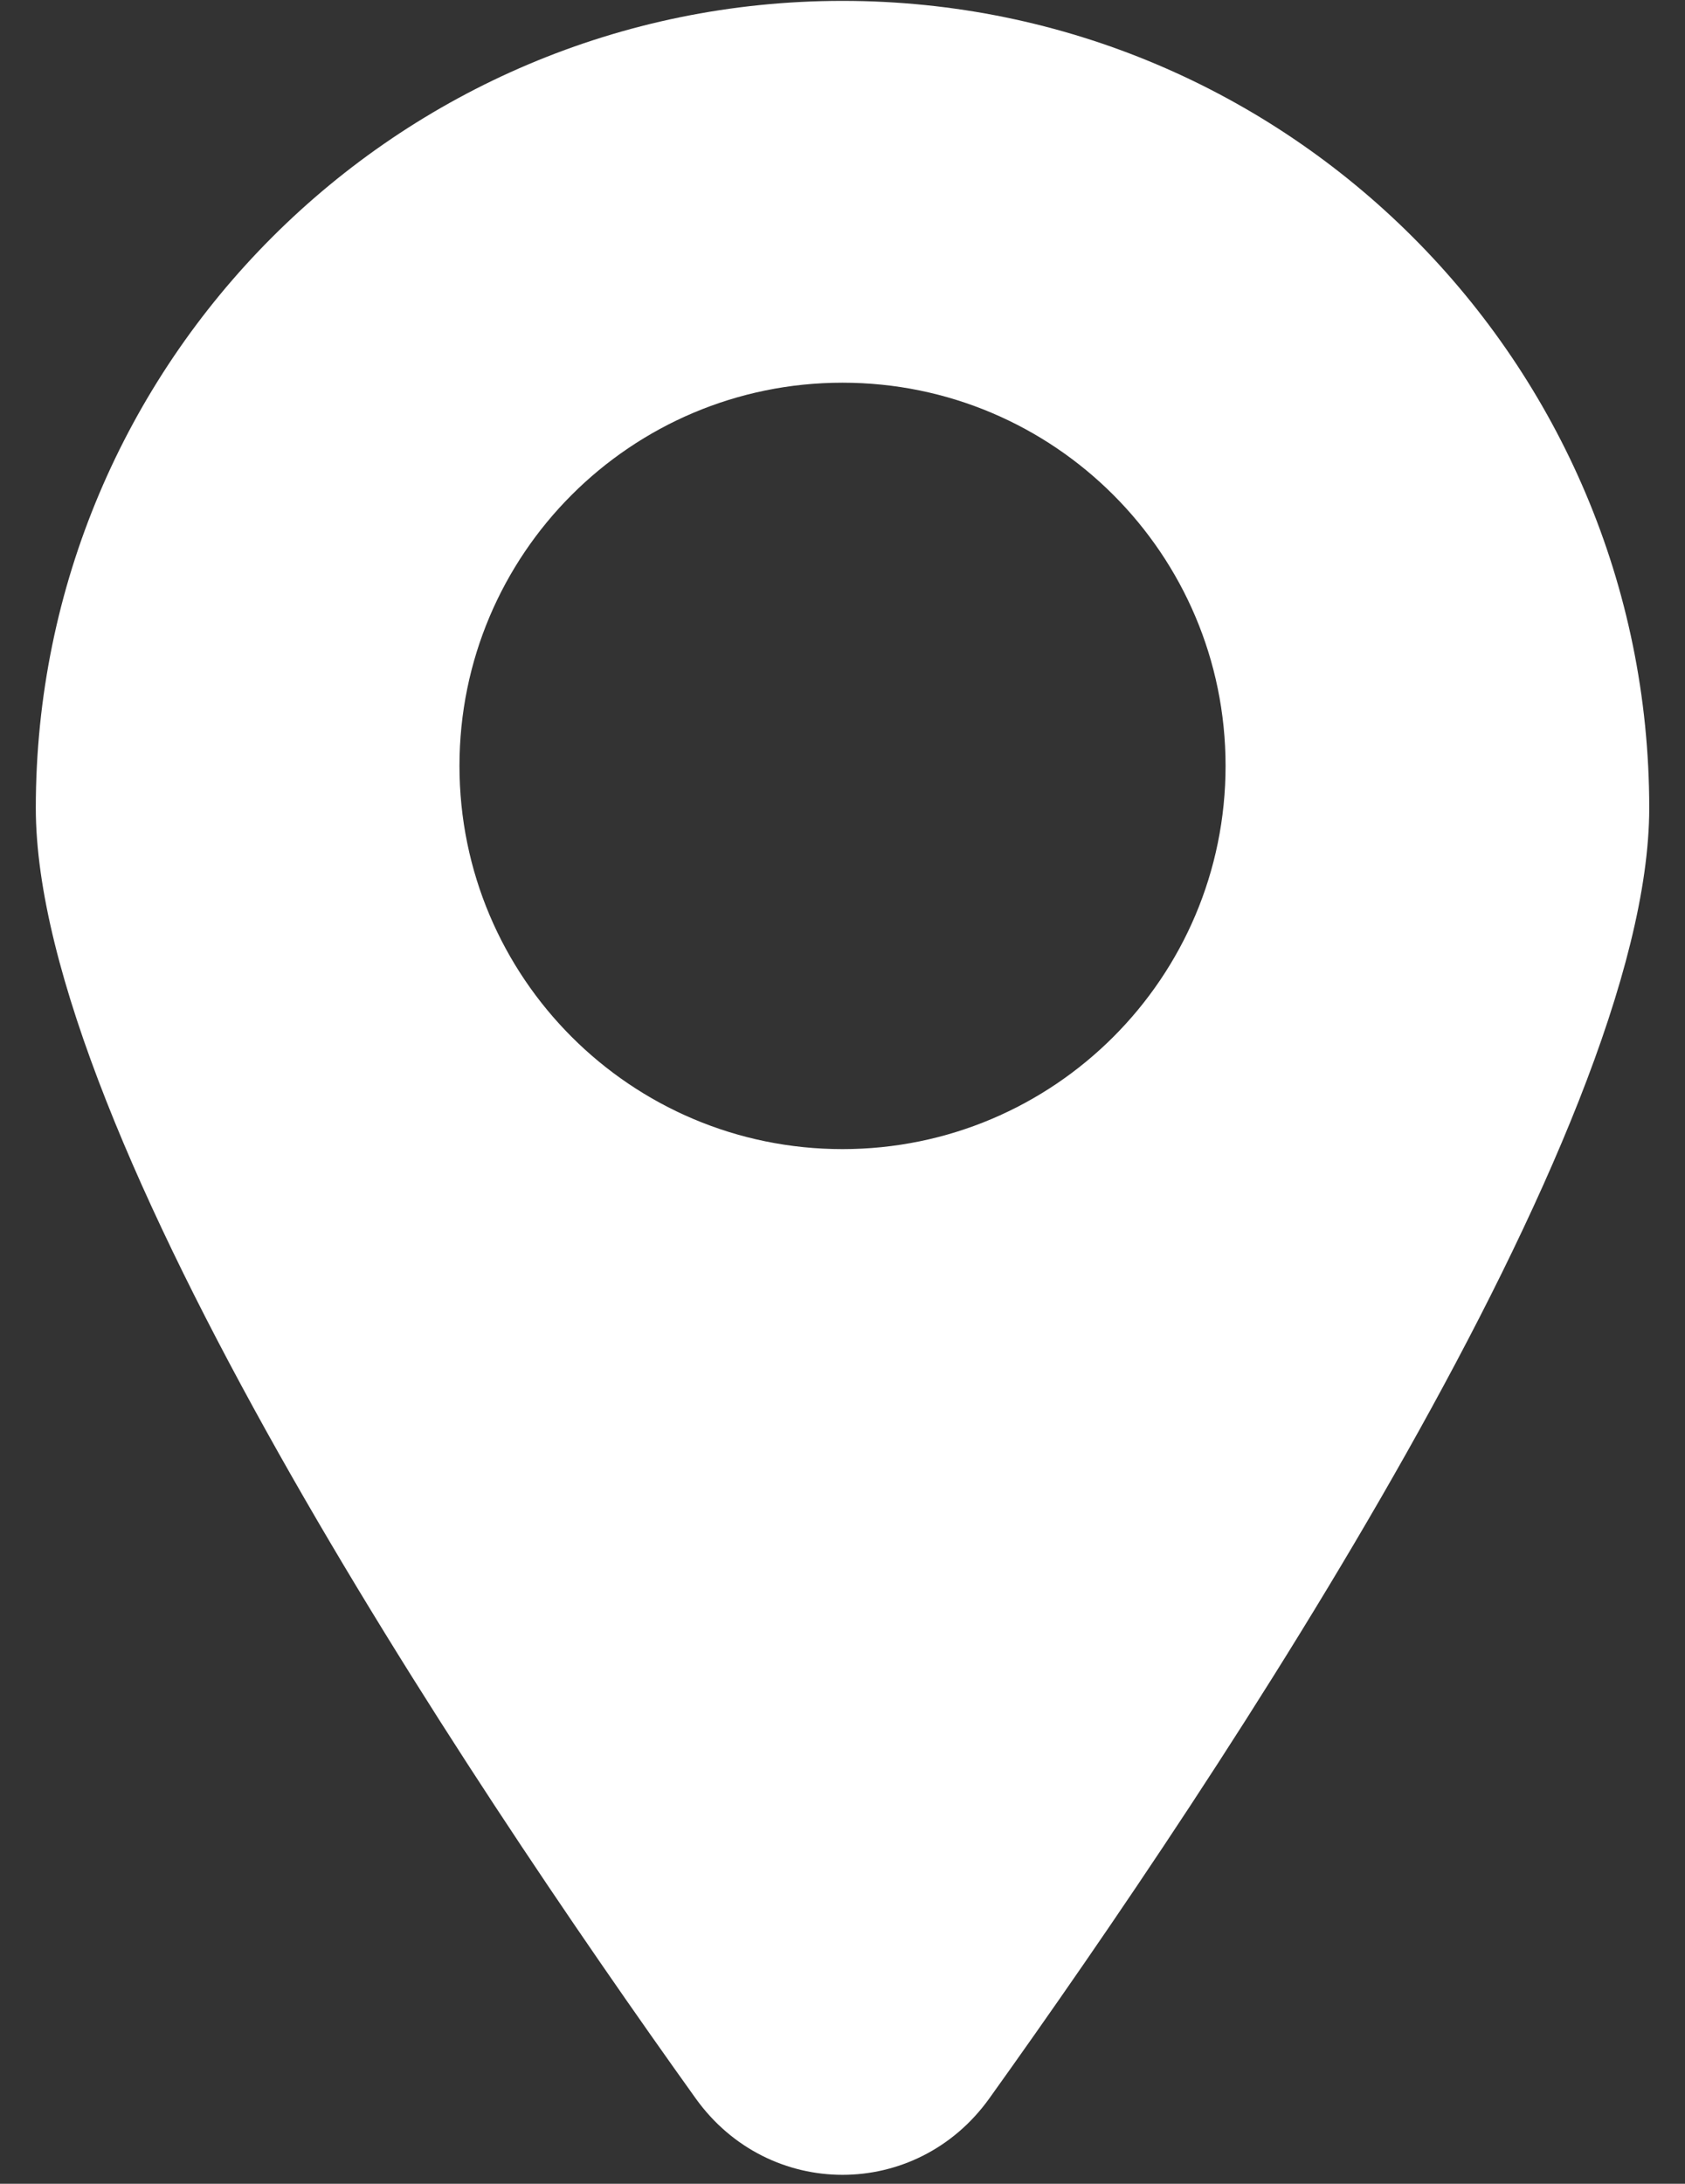 <?xml version="1.0" encoding="UTF-8"?> <svg xmlns="http://www.w3.org/2000/svg" width="44" height="57" viewBox="0 0 44 57" fill="none"><rect x="0" y="0" width="44" height="57" fill="#333333" stroke="none"/> <path fill-rule="evenodd" clip-rule="evenodd" d="M25.834 54.772C31.909 46.289 43.066 29.556 43.066 21.089C43.066 9.455 33.635 0.023 22 0.023C10.366 0.023 0.935 9.455 0.935 21.089C0.935 29.556 12.092 46.289 18.166 54.772C20.072 57.432 23.929 57.432 25.834 54.772ZM22 29.994C27.524 29.994 32.003 25.516 32.003 19.991C32.003 14.467 27.524 9.989 22 9.989C16.476 9.989 11.998 14.467 11.998 19.991C11.998 25.516 16.476 29.994 22 29.994Z" fill="white"></path> </svg> 